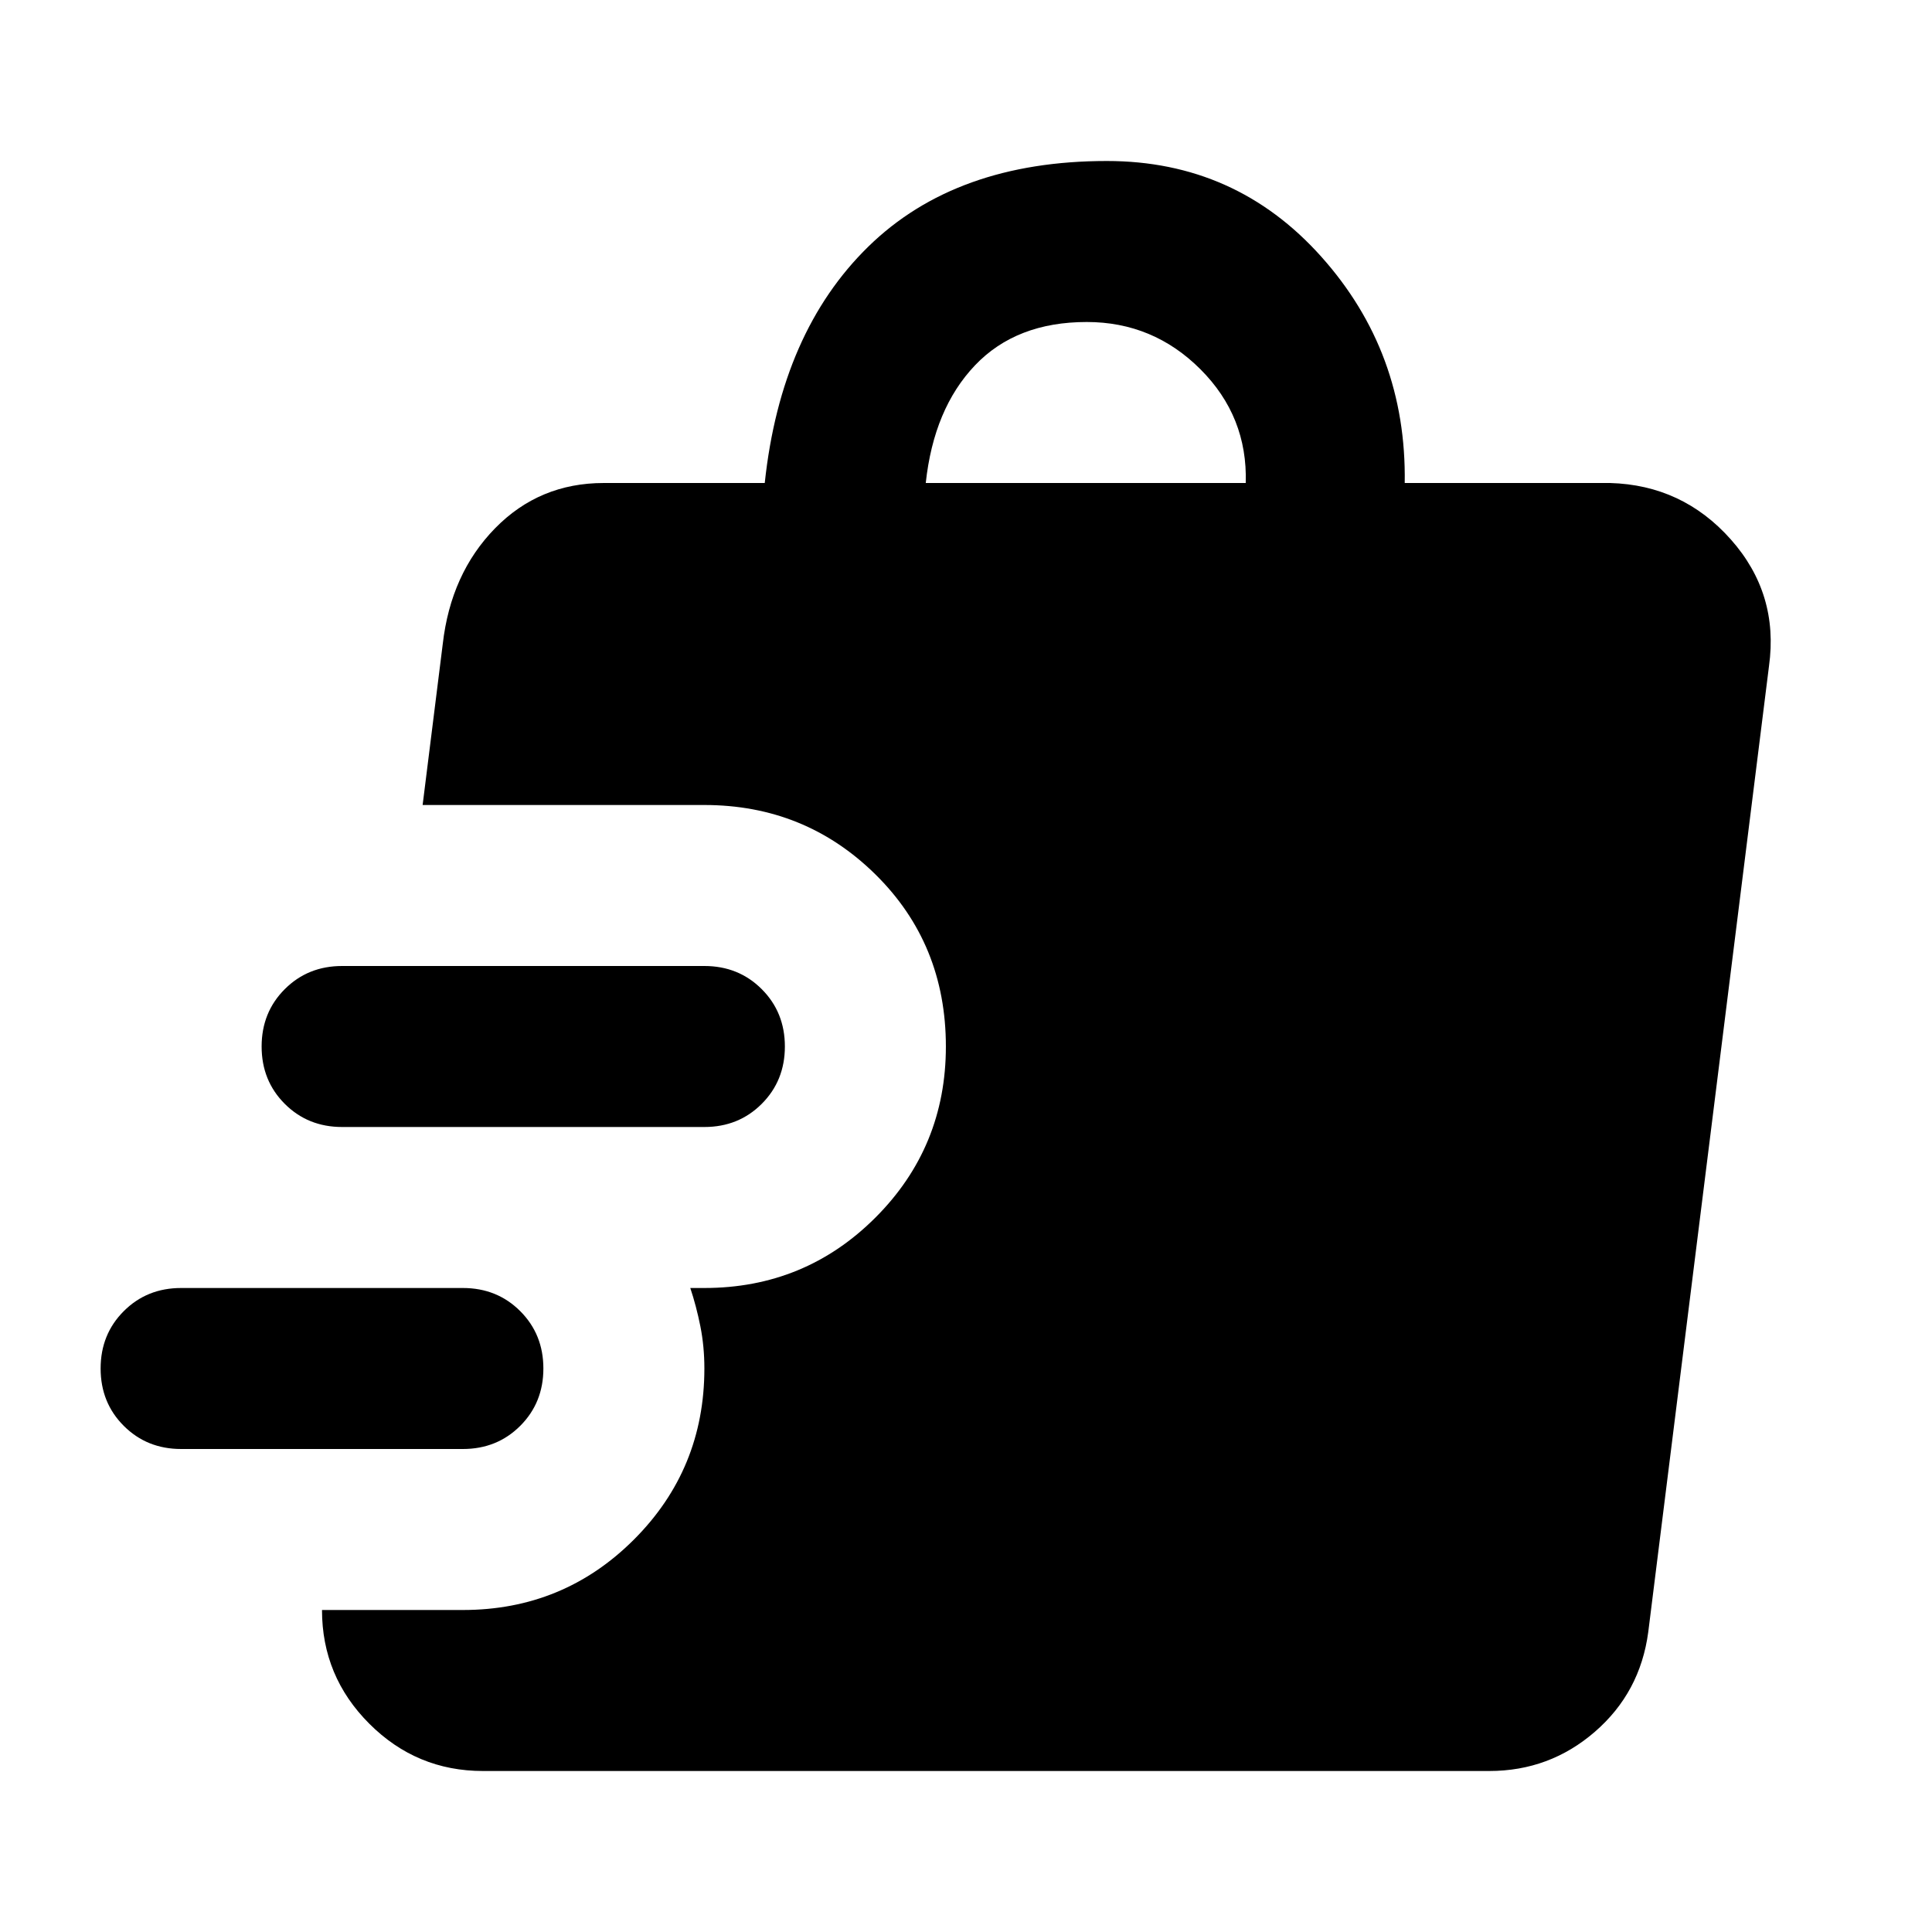 <svg xmlns="http://www.w3.org/2000/svg" height="24px" viewBox="0 -960 960 960" width="24px" fill="#000"><path d="M230-240H90q-17 0-28.5-11.5T50-280q0-17 11.5-28.5T90-320h140q17 0 28.5 11.5T270-280q0 17-11.5 28.5T230-240Zm120-160H170q-17 0-28.5-11.5T130-440q0-17 11.5-28.5T170-480h180q17 0 28.5 11.5T390-440q0 17-11.5 28.5T350-400ZM240-80q-33 0-56.5-23.5T160-160h70q50 0 85-35t35-85q0-11-2-21t-5-19h7q50 0 85-35t35-85q0-51-35-85.5T350-560H210l10-80q4-35 26-57.5t54-22.5h80q8-75 51.5-117.5T550-880q64 0 106.5 47.5T698-720h102q36 1 60 28t19 63l-60 480q-4 30-26.5 49.5T740-80H240Zm220-640h159q1-33-22.5-56.5T540-800q-35 0-55.5 21.5T460-720Z"/></svg>